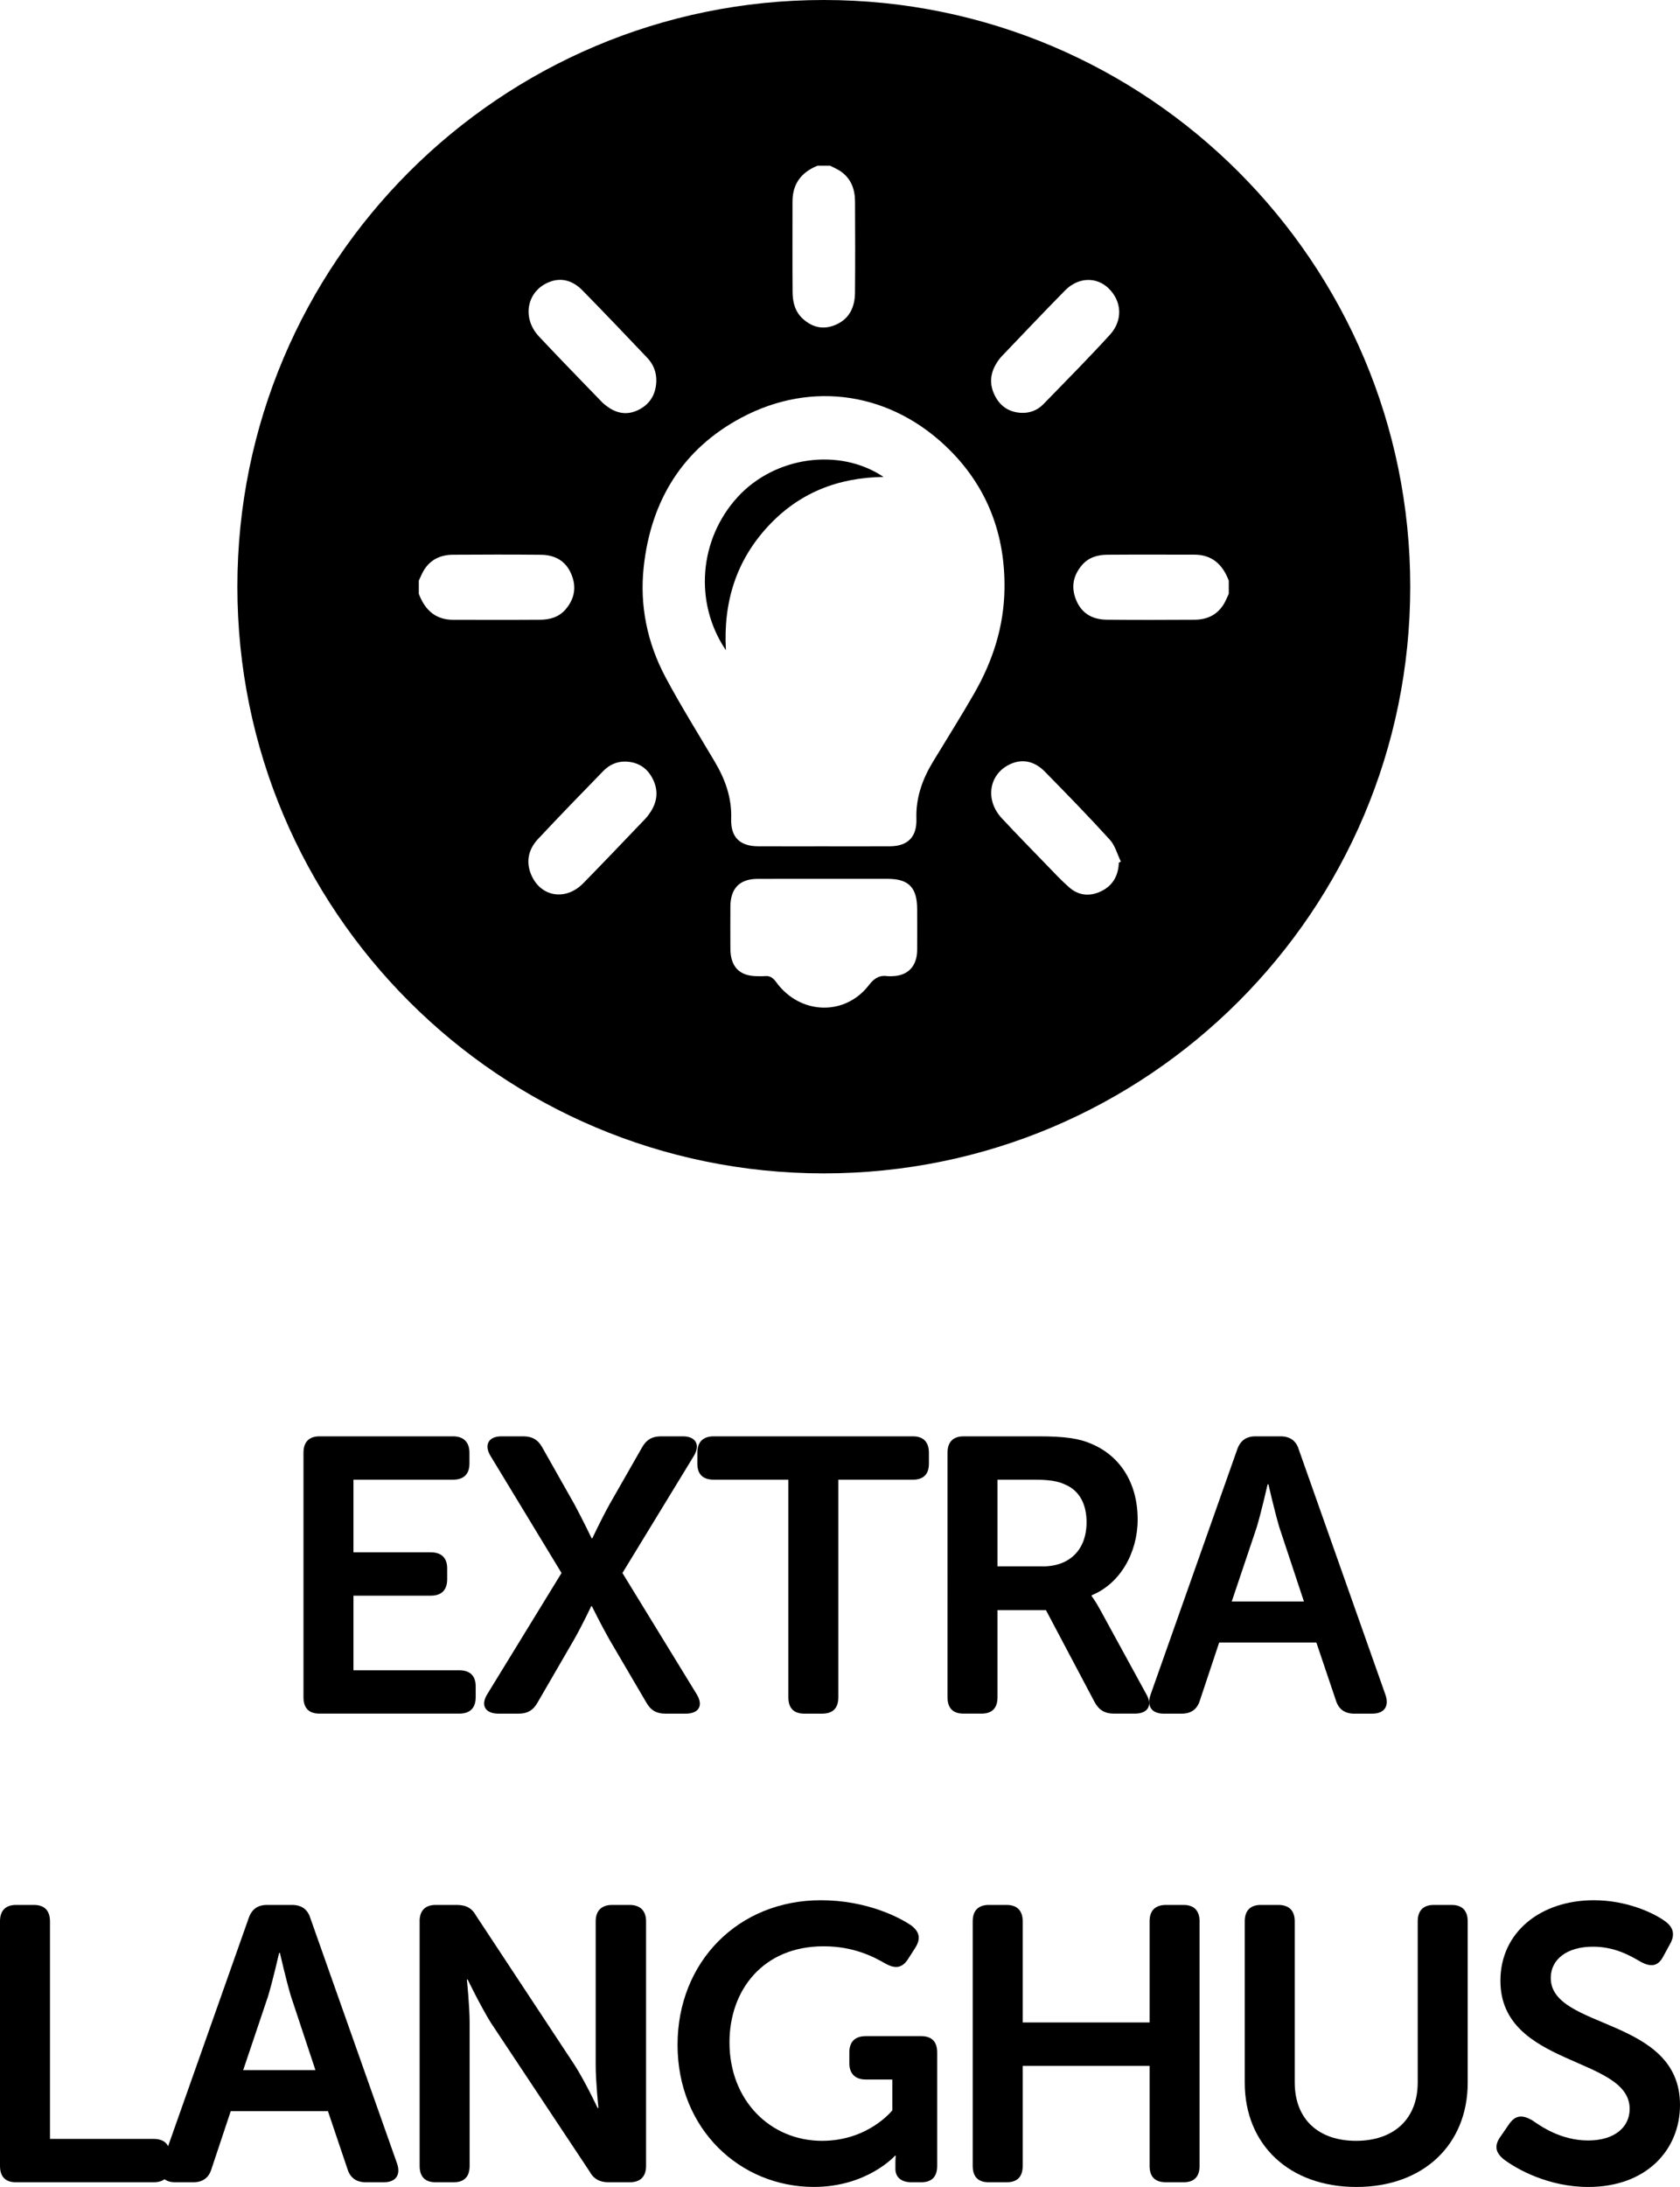 <!-- Generator: Adobe Illustrator 24.0.3, SVG Export Plug-In  -->
<svg version="1.1" xmlns="http://www.w3.org/2000/svg" xmlns:xlink="http://www.w3.org/1999/xlink" x="0px" y="0px"
	 width="46.484px" height="60.484px" viewBox="0 0 46.484 60.484" style="enable-background:new 0 0 46.484 60.484;"
	 xml:space="preserve">
<defs>
</defs>
<g>
	<path d="M8.397,40.177c0-0.291,0.151-0.453,0.443-0.453h3.695c0.292,0,0.454,0.162,0.454,0.453v0.303
		c0,0.292-0.162,0.443-0.454,0.443H9.78v2.009h2.139c0.292,0,0.454,0.151,0.454,0.443v0.303c0,0.302-0.162,0.453-0.454,0.453H9.78
		v2.063h2.928c0.292,0,0.454,0.151,0.454,0.443v0.302c0,0.303-0.162,0.454-0.454,0.454H8.84c-0.292,0-0.443-0.151-0.443-0.454
		V40.177z"/>
	<path d="M15.537,43.504l-1.966-3.24c-0.184-0.303-0.054-0.54,0.302-0.54h0.605c0.249,0,0.411,0.097,0.529,0.312l0.886,1.567
		c0.238,0.442,0.476,0.939,0.476,0.939h0.021c0,0,0.227-0.486,0.476-0.939l0.896-1.567c0.119-0.216,0.281-0.312,0.529-0.312h0.605
		c0.356,0,0.486,0.237,0.303,0.54l-1.977,3.24l2.053,3.35c0.194,0.313,0.064,0.54-0.303,0.54h-0.562
		c-0.249,0-0.411-0.098-0.53-0.313l-1.026-1.75c-0.249-0.443-0.476-0.907-0.476-0.907h-0.021c0,0-0.216,0.464-0.465,0.907
		l-1.015,1.75c-0.119,0.216-0.281,0.313-0.53,0.313h-0.551c-0.367,0-0.508-0.227-0.313-0.54L15.537,43.504z"/>
	<path d="M21.812,40.923h-2.063c-0.302,0-0.454-0.151-0.454-0.443v-0.303c0-0.291,0.151-0.453,0.454-0.453h5.51
		c0.292,0,0.443,0.162,0.443,0.453v0.303c0,0.292-0.151,0.443-0.443,0.443h-2.063v6.017c0,0.303-0.151,0.454-0.454,0.454h-0.486
		c-0.292,0-0.443-0.151-0.443-0.454V40.923z"/>
	<path d="M26.217,40.177c0-0.291,0.151-0.453,0.443-0.453h2.074c0.756,0,1.134,0.064,1.458,0.205
		c0.778,0.324,1.286,1.059,1.286,2.096c0,0.907-0.475,1.771-1.275,2.096v0.021c0,0,0.098,0.119,0.249,0.399l1.264,2.312
		c0.184,0.313,0.043,0.54-0.313,0.54H30.82c-0.249,0-0.411-0.098-0.53-0.313l-1.35-2.55H27.6v2.409c0,0.303-0.151,0.454-0.443,0.454
		H26.66c-0.292,0-0.443-0.151-0.443-0.454V40.177z M28.854,43.321c0.745,0,1.21-0.464,1.21-1.221c0-0.485-0.184-0.875-0.605-1.048
		c-0.184-0.086-0.421-0.129-0.832-0.129H27.6v2.397H28.854z"/>
	<path d="M34.231,40.091c0.086-0.249,0.249-0.367,0.508-0.367h0.691c0.259,0,0.432,0.118,0.507,0.367l2.398,6.784
		c0.108,0.313-0.032,0.519-0.367,0.519h-0.497c-0.259,0-0.432-0.119-0.508-0.367l-0.54-1.599h-2.69l-0.529,1.588
		c-0.076,0.259-0.249,0.378-0.508,0.378H32.2c-0.335,0-0.475-0.205-0.367-0.519L34.231,40.091z M36.079,44.293l-0.681-2.053
		c-0.129-0.432-0.302-1.188-0.302-1.188h-0.022c0,0-0.173,0.757-0.302,1.188l-0.691,2.053H36.079z"/>
	<path d="M0,53.137c0-0.291,0.151-0.453,0.443-0.453H0.94c0.292,0,0.443,0.162,0.443,0.453v6.018h2.863
		c0.303,0,0.454,0.151,0.454,0.443V59.9c0,0.303-0.151,0.454-0.454,0.454H0.443C0.151,60.354,0,60.203,0,59.9V53.137z"/>
	<path d="M6.88,53.051c0.086-0.249,0.249-0.367,0.508-0.367H8.08c0.259,0,0.432,0.118,0.508,0.367l2.398,6.784
		c0.108,0.313-0.032,0.519-0.367,0.519h-0.497c-0.259,0-0.432-0.119-0.508-0.367l-0.54-1.599h-2.69l-0.529,1.588
		c-0.076,0.259-0.249,0.378-0.508,0.378H4.849c-0.335,0-0.475-0.205-0.367-0.519L6.88,53.051z M8.728,57.253l-0.681-2.053
		c-0.129-0.432-0.302-1.188-0.302-1.188H7.723c0,0-0.173,0.757-0.303,1.188l-0.691,2.053H8.728z"/>
	<path d="M11.61,53.137c0-0.291,0.151-0.453,0.443-0.453h0.583c0.259,0,0.421,0.086,0.54,0.302l2.723,4.127
		c0.292,0.454,0.637,1.188,0.637,1.188h0.022c0,0-0.076-0.734-0.076-1.188v-3.976c0-0.291,0.162-0.453,0.454-0.453h0.486
		c0.292,0,0.454,0.162,0.454,0.453V59.9c0,0.303-0.162,0.454-0.454,0.454h-0.583c-0.238,0-0.411-0.086-0.529-0.303l-2.733-4.116
		c-0.281-0.453-0.637-1.188-0.637-1.188h-0.022c0,0,0.076,0.734,0.076,1.188V59.9c0,0.303-0.151,0.454-0.443,0.454h-0.497
		c-0.292,0-0.443-0.151-0.443-0.454V53.137z"/>
	<path d="M22.713,52.554c1.264,0,2.182,0.476,2.506,0.702c0.238,0.184,0.259,0.378,0.097,0.627l-0.194,0.302
		c-0.162,0.249-0.356,0.271-0.627,0.119c-0.334-0.194-0.886-0.476-1.707-0.476c-1.675,0-2.604,1.21-2.604,2.658
		c0,1.609,1.134,2.722,2.56,2.722c1.286,0,1.945-0.843,1.945-0.843v-0.853h-0.735c-0.292,0-0.454-0.162-0.454-0.454v-0.292
		c0-0.302,0.162-0.453,0.454-0.453h1.534c0.292,0,0.443,0.151,0.443,0.453V59.9c0,0.303-0.151,0.454-0.443,0.454h-0.27
		c-0.292,0-0.443-0.151-0.443-0.367v-0.184c0-0.098,0.011-0.184,0.011-0.184h-0.021c0,0-0.767,0.864-2.247,0.864
		c-2.031,0-3.771-1.588-3.771-3.933C18.749,54.261,20.423,52.554,22.713,52.554z"/>
	<path d="M26.914,53.137c0-0.291,0.151-0.453,0.443-0.453h0.497c0.292,0,0.443,0.162,0.443,0.453v2.798h3.511v-2.798
		c0-0.291,0.151-0.453,0.454-0.453h0.486c0.292,0,0.443,0.162,0.443,0.453V59.9c0,0.303-0.151,0.454-0.443,0.454h-0.486
		c-0.302,0-0.454-0.151-0.454-0.454v-2.766h-3.511V59.9c0,0.303-0.151,0.454-0.443,0.454h-0.497c-0.292,0-0.443-0.151-0.443-0.454
		V53.137z"/>
	<path d="M34.441,53.137c0-0.291,0.151-0.453,0.443-0.453h0.486c0.302,0,0.454,0.162,0.454,0.453v4.451
		c0,1.037,0.67,1.62,1.696,1.62s1.707-0.583,1.707-1.62v-4.451c0-0.291,0.151-0.453,0.443-0.453h0.497
		c0.292,0,0.443,0.162,0.443,0.453v4.462c0,1.718-1.232,2.885-3.079,2.885c-1.858,0-3.09-1.167-3.09-2.885V53.137z"/>
	<path d="M41.525,59.08l0.238-0.346c0.173-0.238,0.356-0.249,0.626-0.098c0.249,0.173,0.8,0.562,1.556,0.562
		c0.713,0,1.146-0.356,1.146-0.875c0-1.458-3.576-1.155-3.576-3.543c0-1.351,1.124-2.226,2.582-2.226
		c0.908,0,1.653,0.346,1.977,0.583c0.238,0.173,0.27,0.378,0.141,0.616L46.02,54.11c-0.162,0.313-0.389,0.27-0.616,0.151
		c-0.313-0.184-0.734-0.422-1.329-0.422c-0.713,0-1.167,0.346-1.167,0.864c0,1.438,3.576,1.07,3.576,3.512
		c0,1.242-0.929,2.269-2.539,2.269c-1.091,0-1.977-0.486-2.355-0.778C41.417,59.554,41.31,59.371,41.525,59.08z"/>
</g>
<g>
	<path d="M20.411,13.745c-1.065,1.163-1.219,2.918-0.326,4.238c-0.076-1.355,0.297-2.486,1.16-3.421
		c0.859-0.93,1.933-1.354,3.202-1.372C23.218,12.367,21.434,12.629,20.411,13.745z"/>
	<path d="M22.794,0C13.833,0,6.568,7.264,6.568,16.226s7.264,16.226,16.226,16.226s16.226-7.264,16.226-16.226S31.755,0,22.794,0z
		 M27.571,10.048c0.043-0.07,0.092-0.138,0.148-0.197c0.581-0.608,1.16-1.218,1.749-1.817c0.361-0.368,0.863-0.386,1.2-0.065
		c0.373,0.356,0.409,0.889,0.04,1.292c-0.598,0.654-1.221,1.283-1.838,1.917c-0.167,0.171-0.378,0.251-0.618,0.24
		c-0.322-0.019-0.568-0.17-0.721-0.468C27.373,10.645,27.39,10.34,27.571,10.048z M22.619,4.583c0.117,0,0.233,0,0.35,0
		c0.095,0.05,0.196,0.091,0.285,0.151c0.289,0.196,0.402,0.491,0.404,0.836c0.004,0.842,0.007,1.685-0.001,2.527
		c-0.004,0.39-0.149,0.709-0.513,0.876c-0.341,0.156-0.654,0.095-0.932-0.158c-0.214-0.195-0.28-0.458-0.282-0.737
		c-0.006-0.835-0.002-1.67-0.002-2.504C21.928,5.069,22.185,4.76,22.619,4.583z M15.173,7.81c0.354-0.151,0.678-0.049,0.942,0.22
		c0.604,0.616,1.2,1.24,1.794,1.866c0.17,0.179,0.259,0.4,0.25,0.659c-0.014,0.336-0.159,0.594-0.443,0.755
		c-0.301,0.17-0.6,0.151-0.886-0.047c-0.06-0.042-0.12-0.087-0.172-0.14c-0.584-0.605-1.172-1.205-1.747-1.819
		C14.439,8.799,14.57,8.067,15.173,7.81z M11.588,16.423c0-0.121,0-0.243,0-0.364c0.048-0.099,0.087-0.204,0.145-0.296
		c0.188-0.3,0.472-0.419,0.803-0.421c0.81-0.005,1.62-0.007,2.429,0.001c0.375,0.004,0.682,0.155,0.842,0.534
		c0.15,0.355,0.092,0.68-0.152,0.97c-0.187,0.222-0.44,0.291-0.708,0.293c-0.802,0.006-1.605,0.002-2.407,0.002
		C12.055,17.142,11.758,16.874,11.588,16.423z M18.005,22.448c-0.044,0.069-0.093,0.137-0.149,0.195
		c-0.571,0.597-1.14,1.195-1.718,1.785c-0.487,0.497-1.181,0.381-1.442-0.24c-0.154-0.366-0.068-0.707,0.19-0.983
		c0.595-0.636,1.201-1.26,1.808-1.883c0.172-0.176,0.385-0.27,0.634-0.259c0.323,0.017,0.57,0.167,0.725,0.463
		C18.217,21.84,18.196,22.151,18.005,22.448z M25.377,26.279c-0.004,0.442-0.255,0.705-0.678,0.718
		c-0.044,0.001-0.088,0.006-0.131,0c-0.228-0.034-0.376,0.052-0.527,0.249c-0.666,0.865-1.91,0.819-2.565-0.084
		c-0.091-0.125-0.179-0.182-0.324-0.166c-0.072,0.008-0.146,0.002-0.219,0.001c-0.478-0.007-0.722-0.263-0.724-0.762
		c-0.002-0.387-0.002-0.773,0-1.16c0.002-0.504,0.255-0.766,0.746-0.768c0.612-0.003,1.224-0.001,1.837-0.001
		c0.59,0,1.181,0,1.771,0c0.579,0,0.813,0.241,0.814,0.835C25.378,25.521,25.38,25.9,25.377,26.279z M25.816,21.065
		c-0.293,0.484-0.479,0.994-0.46,1.583c0.016,0.503-0.243,0.753-0.727,0.757c-0.613,0.004-1.225,0.001-1.838,0.001
		c-0.605,0-1.211,0.002-1.816-0.001c-0.501-0.002-0.761-0.248-0.744-0.761c0.019-0.58-0.164-1.084-0.447-1.565
		c-0.461-0.781-0.944-1.55-1.371-2.351c-0.502-0.944-0.719-1.975-0.602-3.05c0.202-1.857,1.095-3.268,2.696-4.123
		c1.97-1.052,4.183-0.7,5.778,0.899c1.037,1.04,1.532,2.338,1.508,3.843c-0.017,1.044-0.33,1.996-0.838,2.881
		C26.59,19.816,26.196,20.437,25.816,21.065z M30.957,23.86c-0.014,0.364-0.171,0.637-0.493,0.791
		c-0.311,0.148-0.616,0.121-0.879-0.108c-0.223-0.194-0.426-0.414-0.632-0.627c-0.414-0.427-0.83-0.852-1.236-1.288
		c-0.473-0.508-0.356-1.231,0.245-1.499c0.353-0.158,0.681-0.059,0.945,0.209c0.61,0.62,1.217,1.244,1.803,1.888
		c0.144,0.158,0.204,0.399,0.303,0.602C30.994,23.84,30.975,23.85,30.957,23.86z M33.999,16.423
		c-0.048,0.099-0.087,0.204-0.145,0.296c-0.188,0.3-0.472,0.419-0.803,0.421c-0.81,0.005-1.62,0.007-2.429-0.001
		c-0.375-0.004-0.682-0.155-0.842-0.534c-0.15-0.355-0.092-0.68,0.152-0.97c0.187-0.222,0.44-0.291,0.708-0.293
		c0.802-0.006,1.605-0.002,2.407-0.002c0.485,0,0.782,0.268,0.952,0.719C33.999,16.18,33.999,16.302,33.999,16.423z"/>
</g>
</svg>